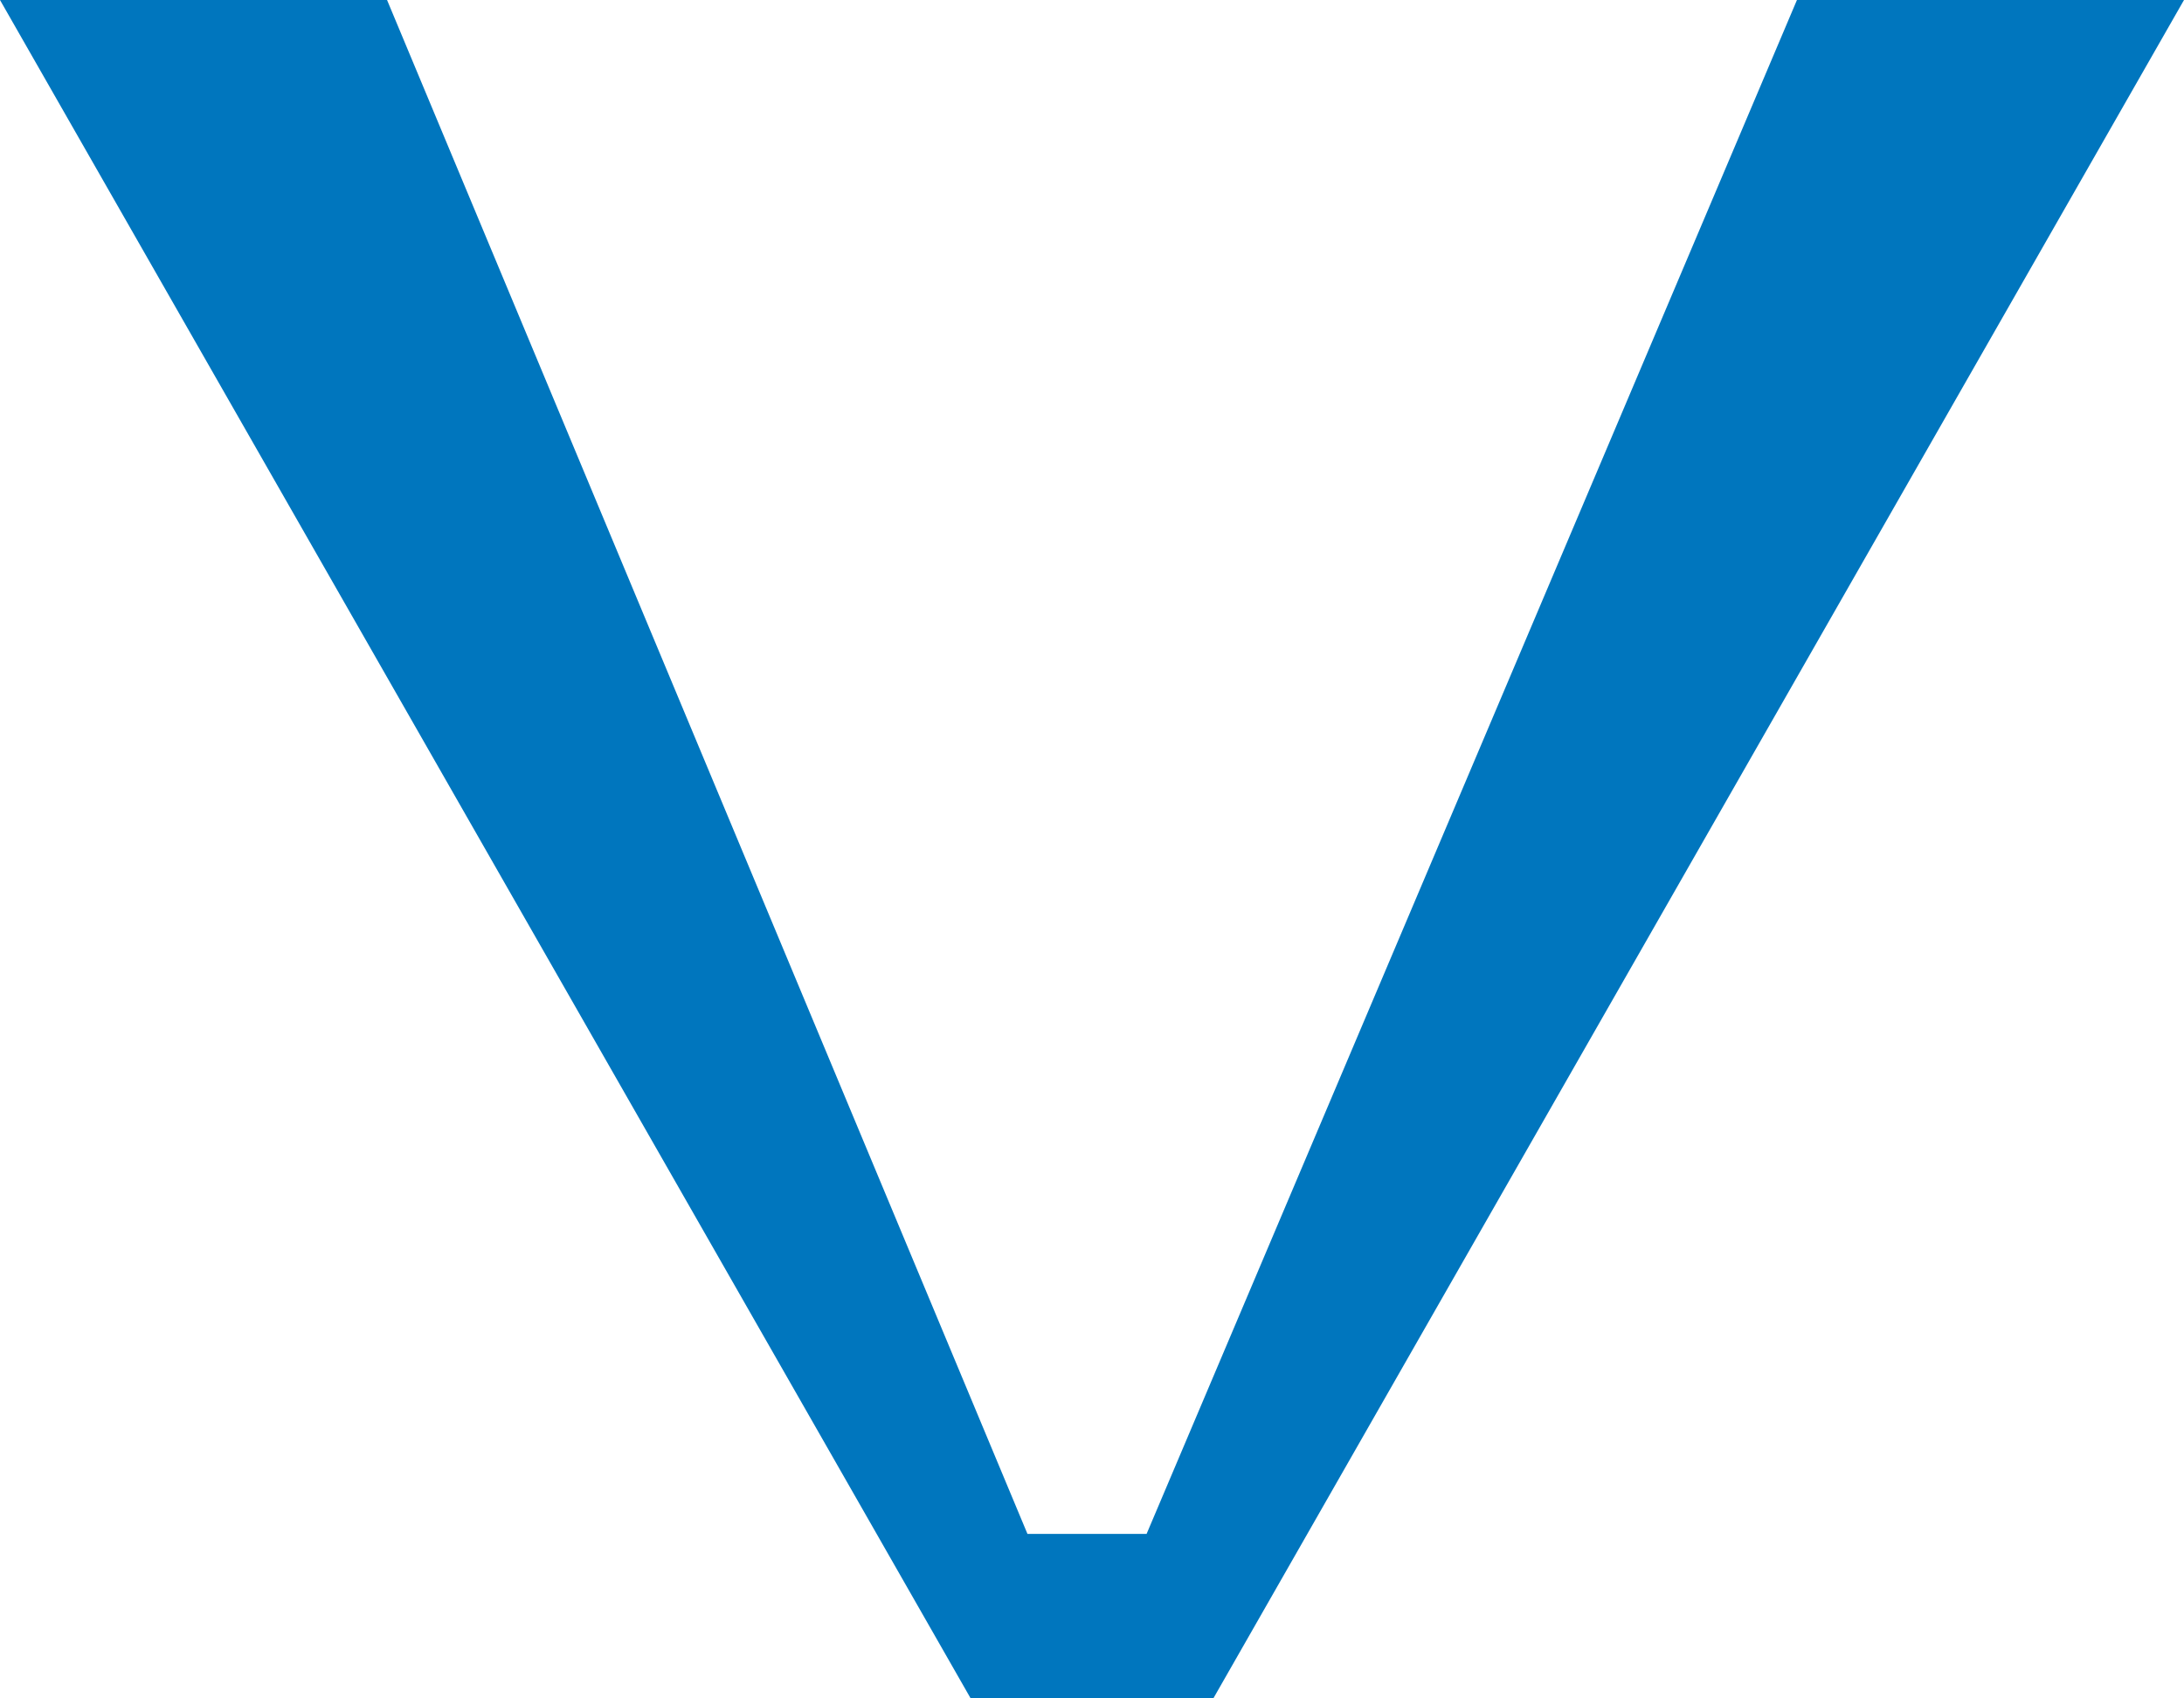 <svg width="9" height="7" viewBox="0 0 9 7" fill="none" xmlns="http://www.w3.org/2000/svg">
<path d="M9 4.76837e-07L5 7L4 7L6.11959e-07 -3.09968e-07L1.595 -1.70489e-07L4.234 6.322L4.725 6.322L7.405 3.37358e-07L9 4.76837e-07Z" fill="#0076BE"/>
</svg>
